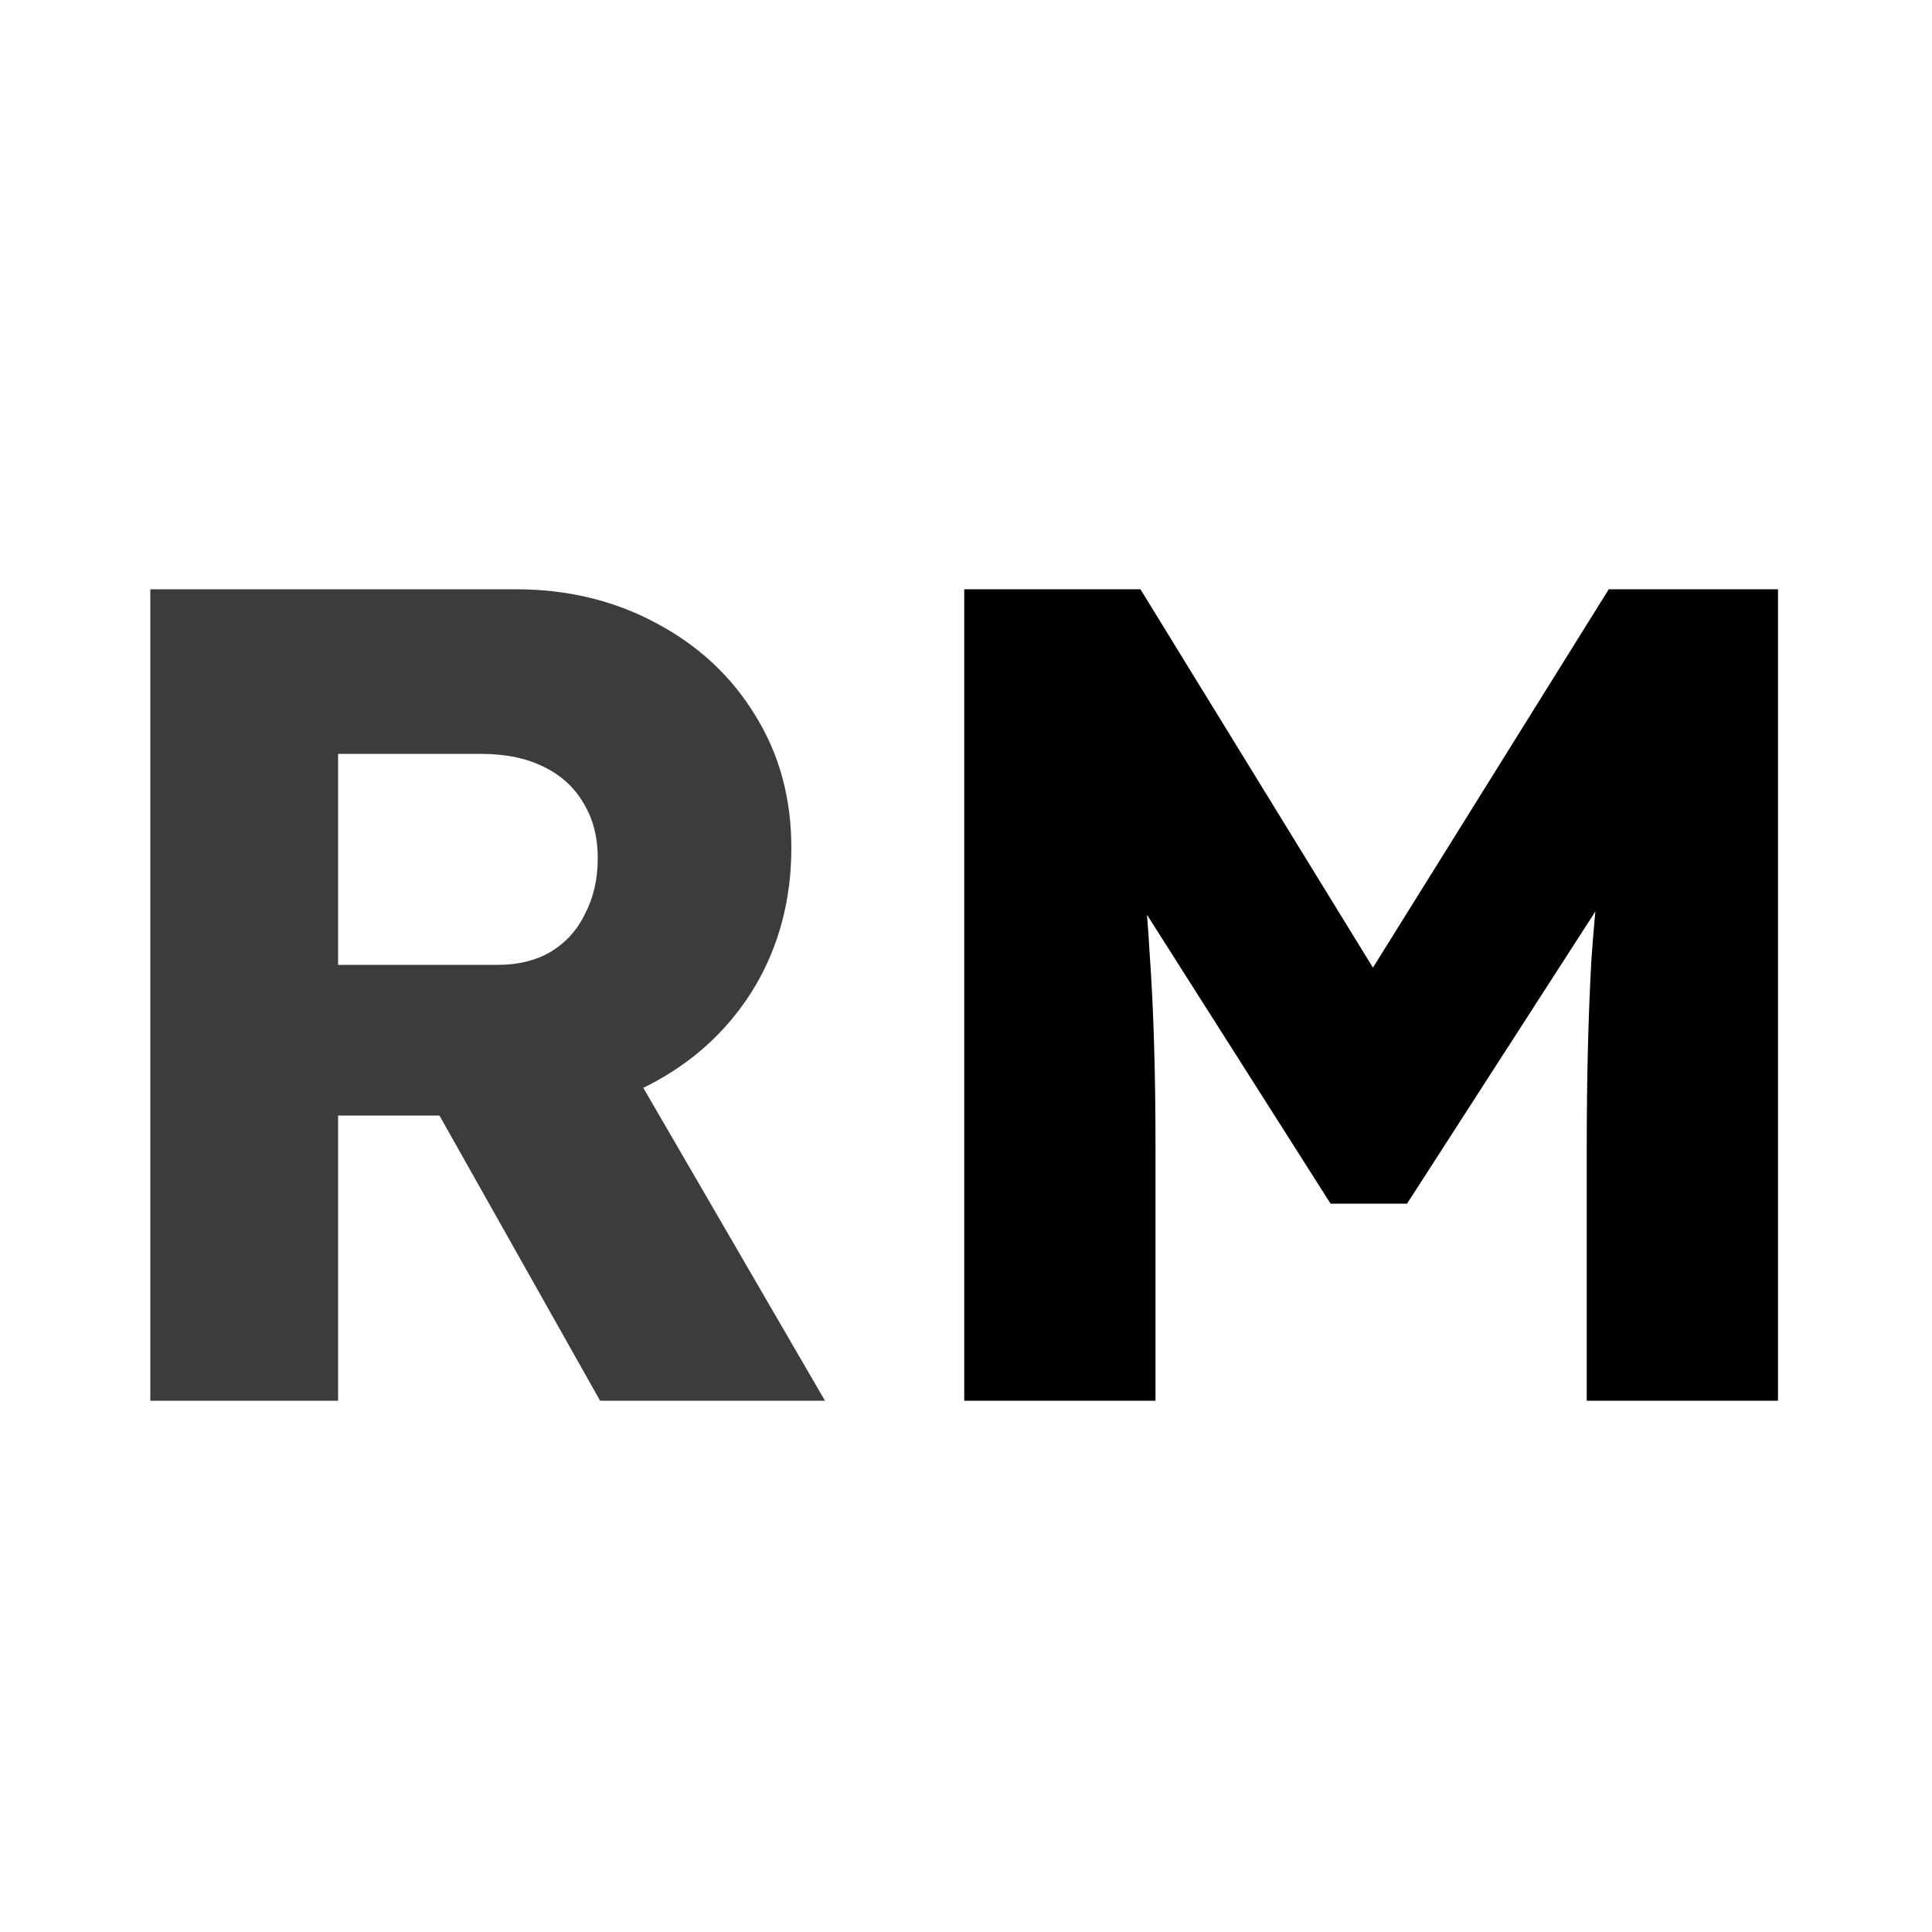 <svg width="1000" height="1000" viewBox="0 0 1000 1000" fill="none" xmlns="http://www.w3.org/2000/svg">
<path d="M77.8 725V305H266.8C293.6 305 317.8 310.8 339.4 322.4C361.4 334 378.6 350 391 370.4C403.4 390.4 409.6 413.2 409.6 438.8C409.6 465.2 403.4 489 391 510.2C378.6 531 361.6 547.4 340 559.4C318.4 571.4 294 577.4 266.8 577.4H175V725H77.8ZM310.6 725L203.8 535.4L308.2 520.4L427 725H310.6ZM175 499.4H257.8C268.2 499.4 277.2 497.2 284.8 492.8C292.8 488 298.8 481.4 302.8 473C307.2 464.6 309.4 455 309.4 444.2C309.4 433.4 307 424 302.2 416C297.4 407.6 290.4 401.2 281.2 396.8C272.4 392.4 261.6 390.2 248.8 390.2H175V499.4Z" fill="#3C3C3C"/>
<path d="M499.089 725V305H590.289L743.289 554L677.889 553.4L832.689 305H920.289V725H821.289V594.2C821.289 558.2 822.089 525.8 823.689 497C825.689 468.2 828.889 439.6 833.289 411.2L844.689 442.4L728.289 623H688.689L574.689 443.6L586.089 411.2C590.489 438 593.489 465.6 595.089 494C597.089 522 598.089 555.4 598.089 594.2V725H499.089Z" fill="black"/>
</svg>
